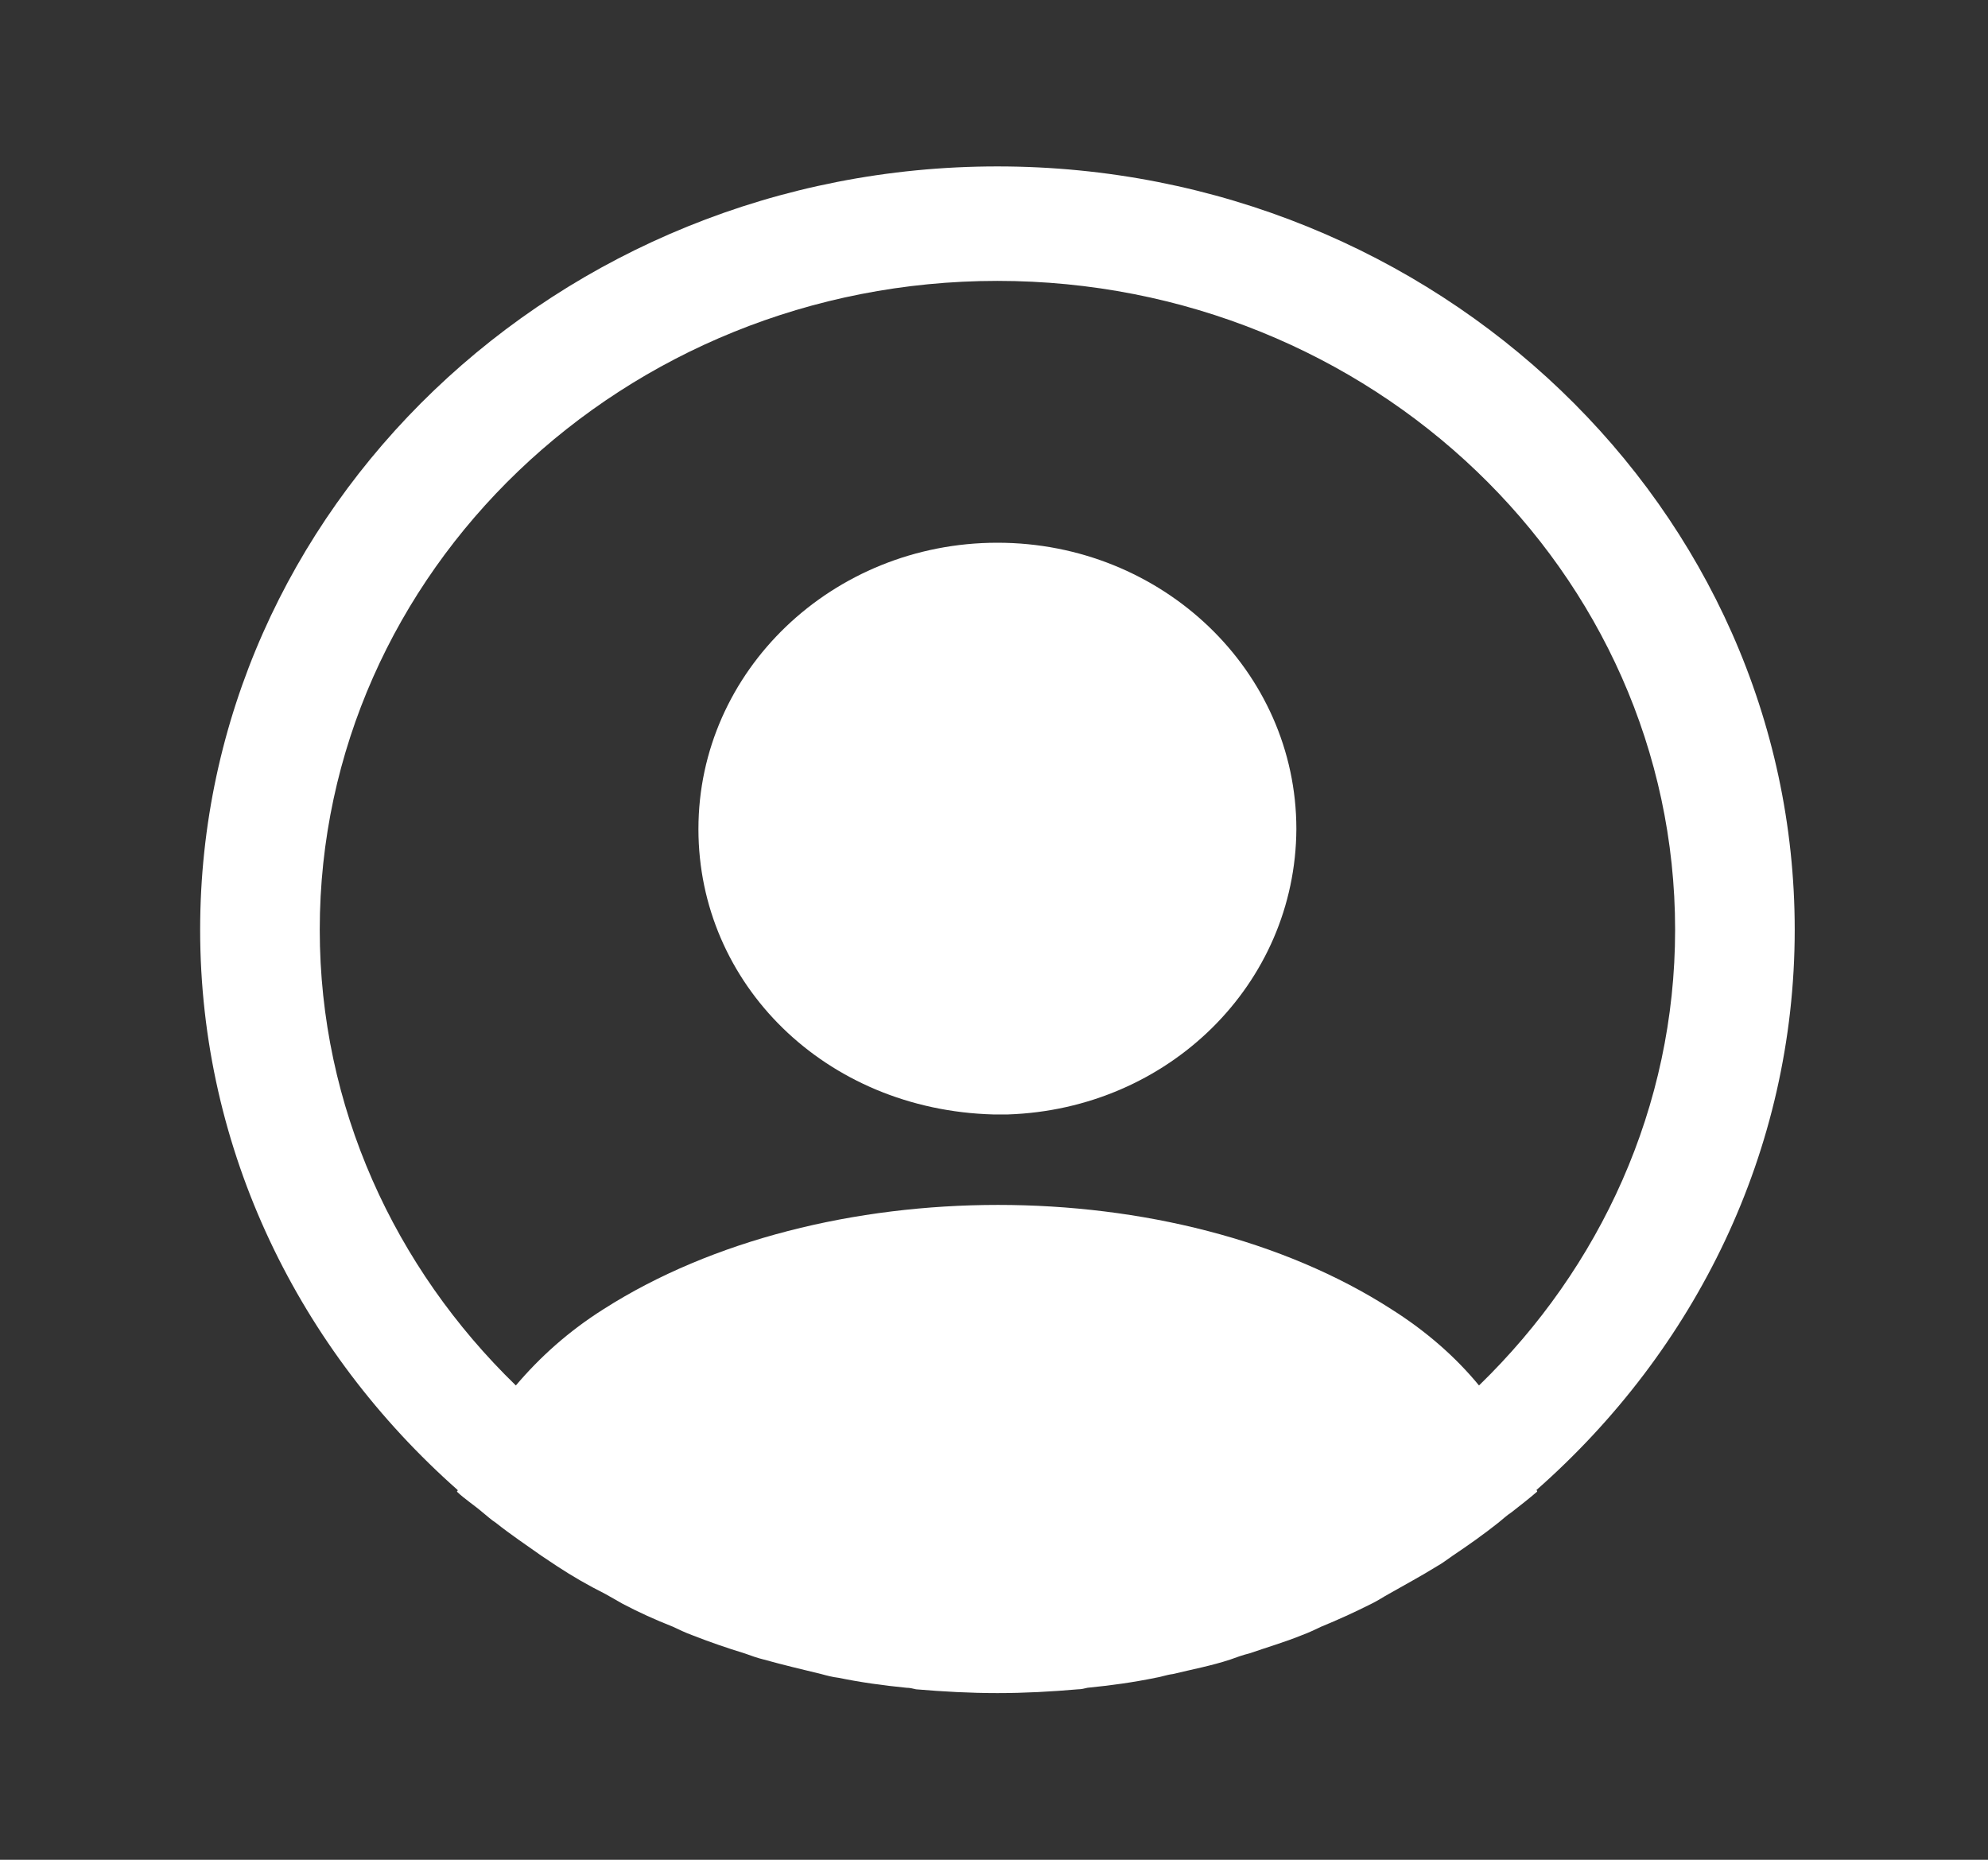 <svg width="31" height="29" viewBox="0 0 31 29" fill="none" xmlns="http://www.w3.org/2000/svg">
<rect x="0" y="0" width="31" height="29" fill="#333333" stroke="none"/>
<path d="M27.986 14.498C27.986 7.939 22.404 2.595 15.553 2.595C8.703 2.595 3.121 7.939 3.121 14.498C3.121 17.95 4.675 21.057 7.137 23.235C7.137 23.247 7.137 23.247 7.124 23.259C7.249 23.378 7.398 23.473 7.522 23.58C7.597 23.64 7.659 23.699 7.734 23.747C7.957 23.925 8.206 24.092 8.442 24.259C8.529 24.318 8.604 24.366 8.691 24.425C8.927 24.58 9.176 24.723 9.437 24.854C9.524 24.901 9.623 24.961 9.71 25.009C9.959 25.14 10.22 25.259 10.493 25.366C10.593 25.413 10.692 25.461 10.792 25.497C11.065 25.604 11.339 25.699 11.612 25.782C11.712 25.818 11.811 25.854 11.911 25.878C12.209 25.961 12.508 26.032 12.806 26.104C12.893 26.128 12.98 26.151 13.079 26.163C13.428 26.235 13.776 26.282 14.136 26.318C14.186 26.318 14.236 26.33 14.285 26.342C14.708 26.378 15.131 26.401 15.553 26.401C15.976 26.401 16.399 26.378 16.809 26.342C16.859 26.342 16.909 26.33 16.958 26.318C17.319 26.282 17.667 26.235 18.015 26.163C18.102 26.151 18.189 26.116 18.289 26.104C18.587 26.032 18.898 25.973 19.184 25.878C19.283 25.842 19.383 25.806 19.482 25.782C19.756 25.687 20.042 25.604 20.303 25.497C20.402 25.461 20.502 25.413 20.601 25.366C20.862 25.259 21.123 25.14 21.384 25.009C21.484 24.961 21.571 24.901 21.658 24.854C21.907 24.711 22.155 24.58 22.404 24.425C22.491 24.378 22.565 24.318 22.652 24.259C22.901 24.092 23.137 23.925 23.361 23.747C23.436 23.687 23.498 23.628 23.572 23.58C23.709 23.473 23.846 23.366 23.97 23.259C23.97 23.247 23.97 23.247 23.958 23.235C26.432 21.057 27.986 17.95 27.986 14.498ZM21.695 20.414C18.326 18.247 12.806 18.247 9.412 20.414C8.865 20.759 8.417 21.164 8.044 21.604C6.155 19.771 4.986 17.26 4.986 14.498C4.986 8.915 9.723 4.38 15.553 4.38C21.384 4.38 26.121 8.915 26.121 14.498C26.121 17.26 24.952 19.771 23.063 21.604C22.702 21.164 22.242 20.759 21.695 20.414Z" fill="white"/>
<path d="M15.553 8.463C12.979 8.463 10.891 10.463 10.891 12.927C10.891 15.343 12.867 17.307 15.491 17.378C15.528 17.378 15.578 17.378 15.602 17.378C15.627 17.378 15.665 17.378 15.69 17.378C15.702 17.378 15.714 17.378 15.714 17.378C18.226 17.295 20.203 15.343 20.215 12.927C20.215 10.463 18.126 8.463 15.553 8.463Z" fill="white"/>
</svg>
